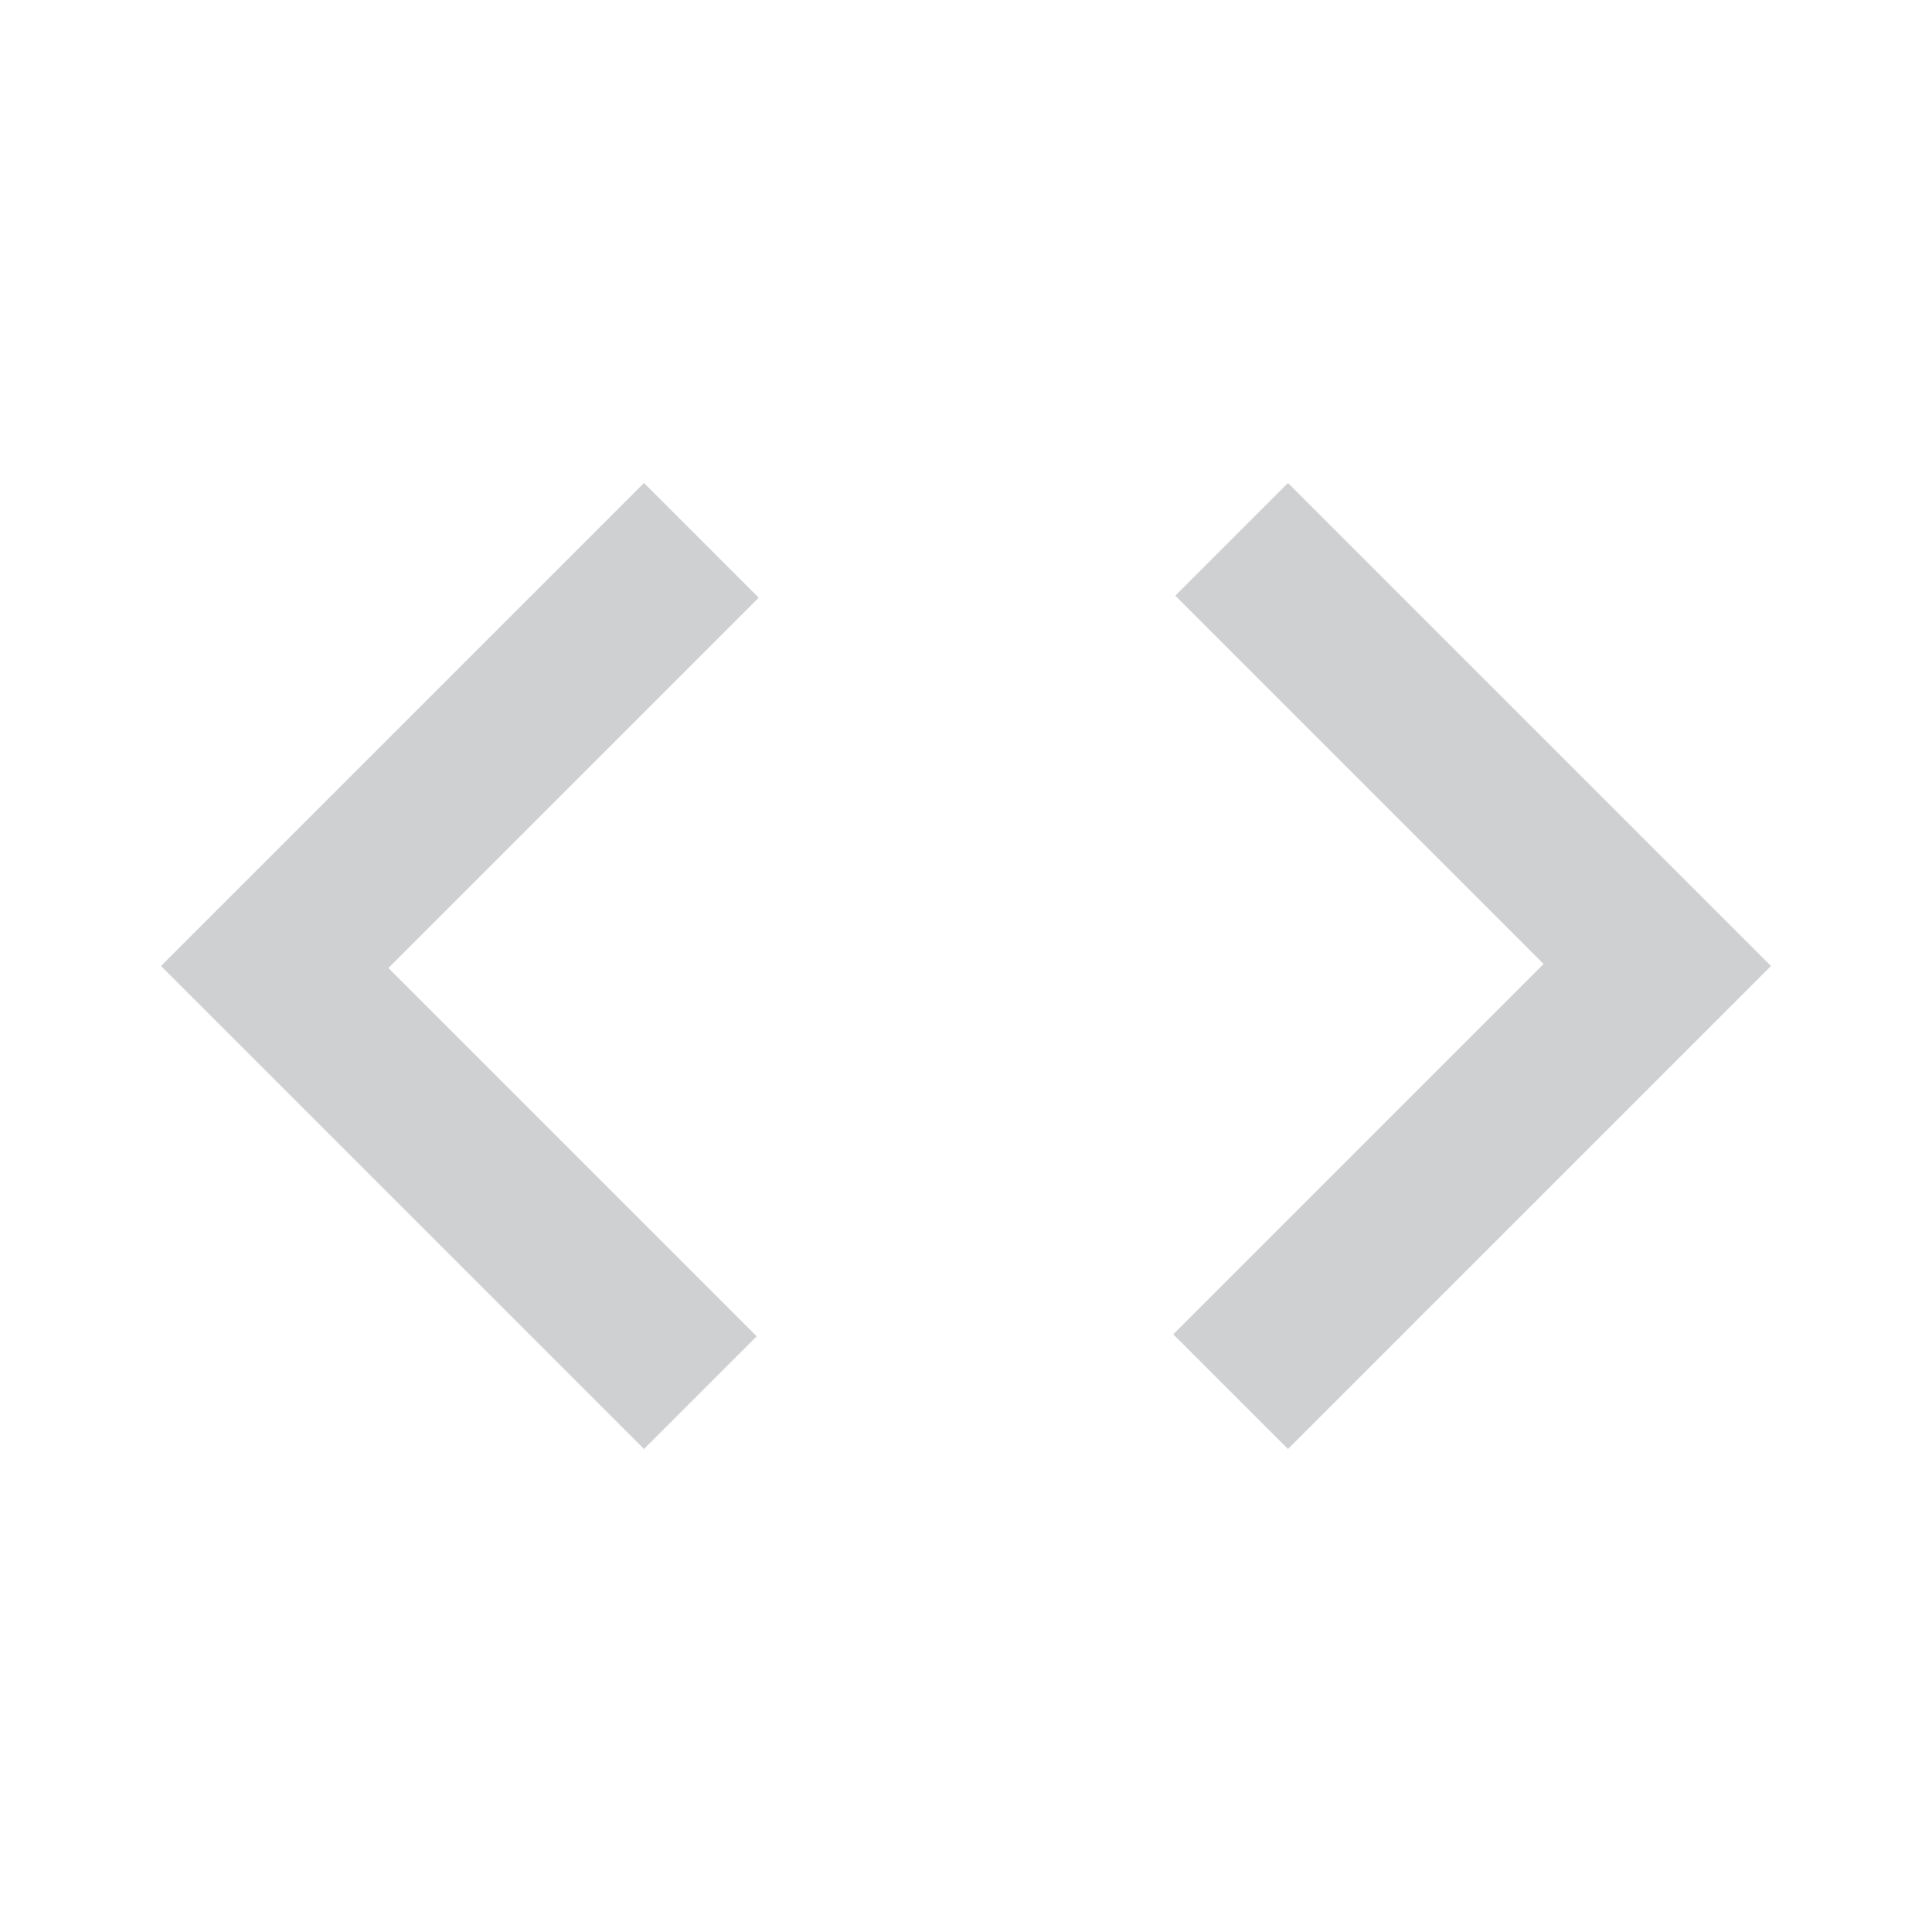 <svg xmlns="http://www.w3.org/2000/svg" height="24px" viewBox="0 -960 960 960" width="24px" fill="#cfd0d2"><path d="M320-240 80-480l240-240 57 57-184 184 183 183-56 56Zm320 0-57-57 184-184-183-183 56-56 240 240-240 240Z"/></svg>